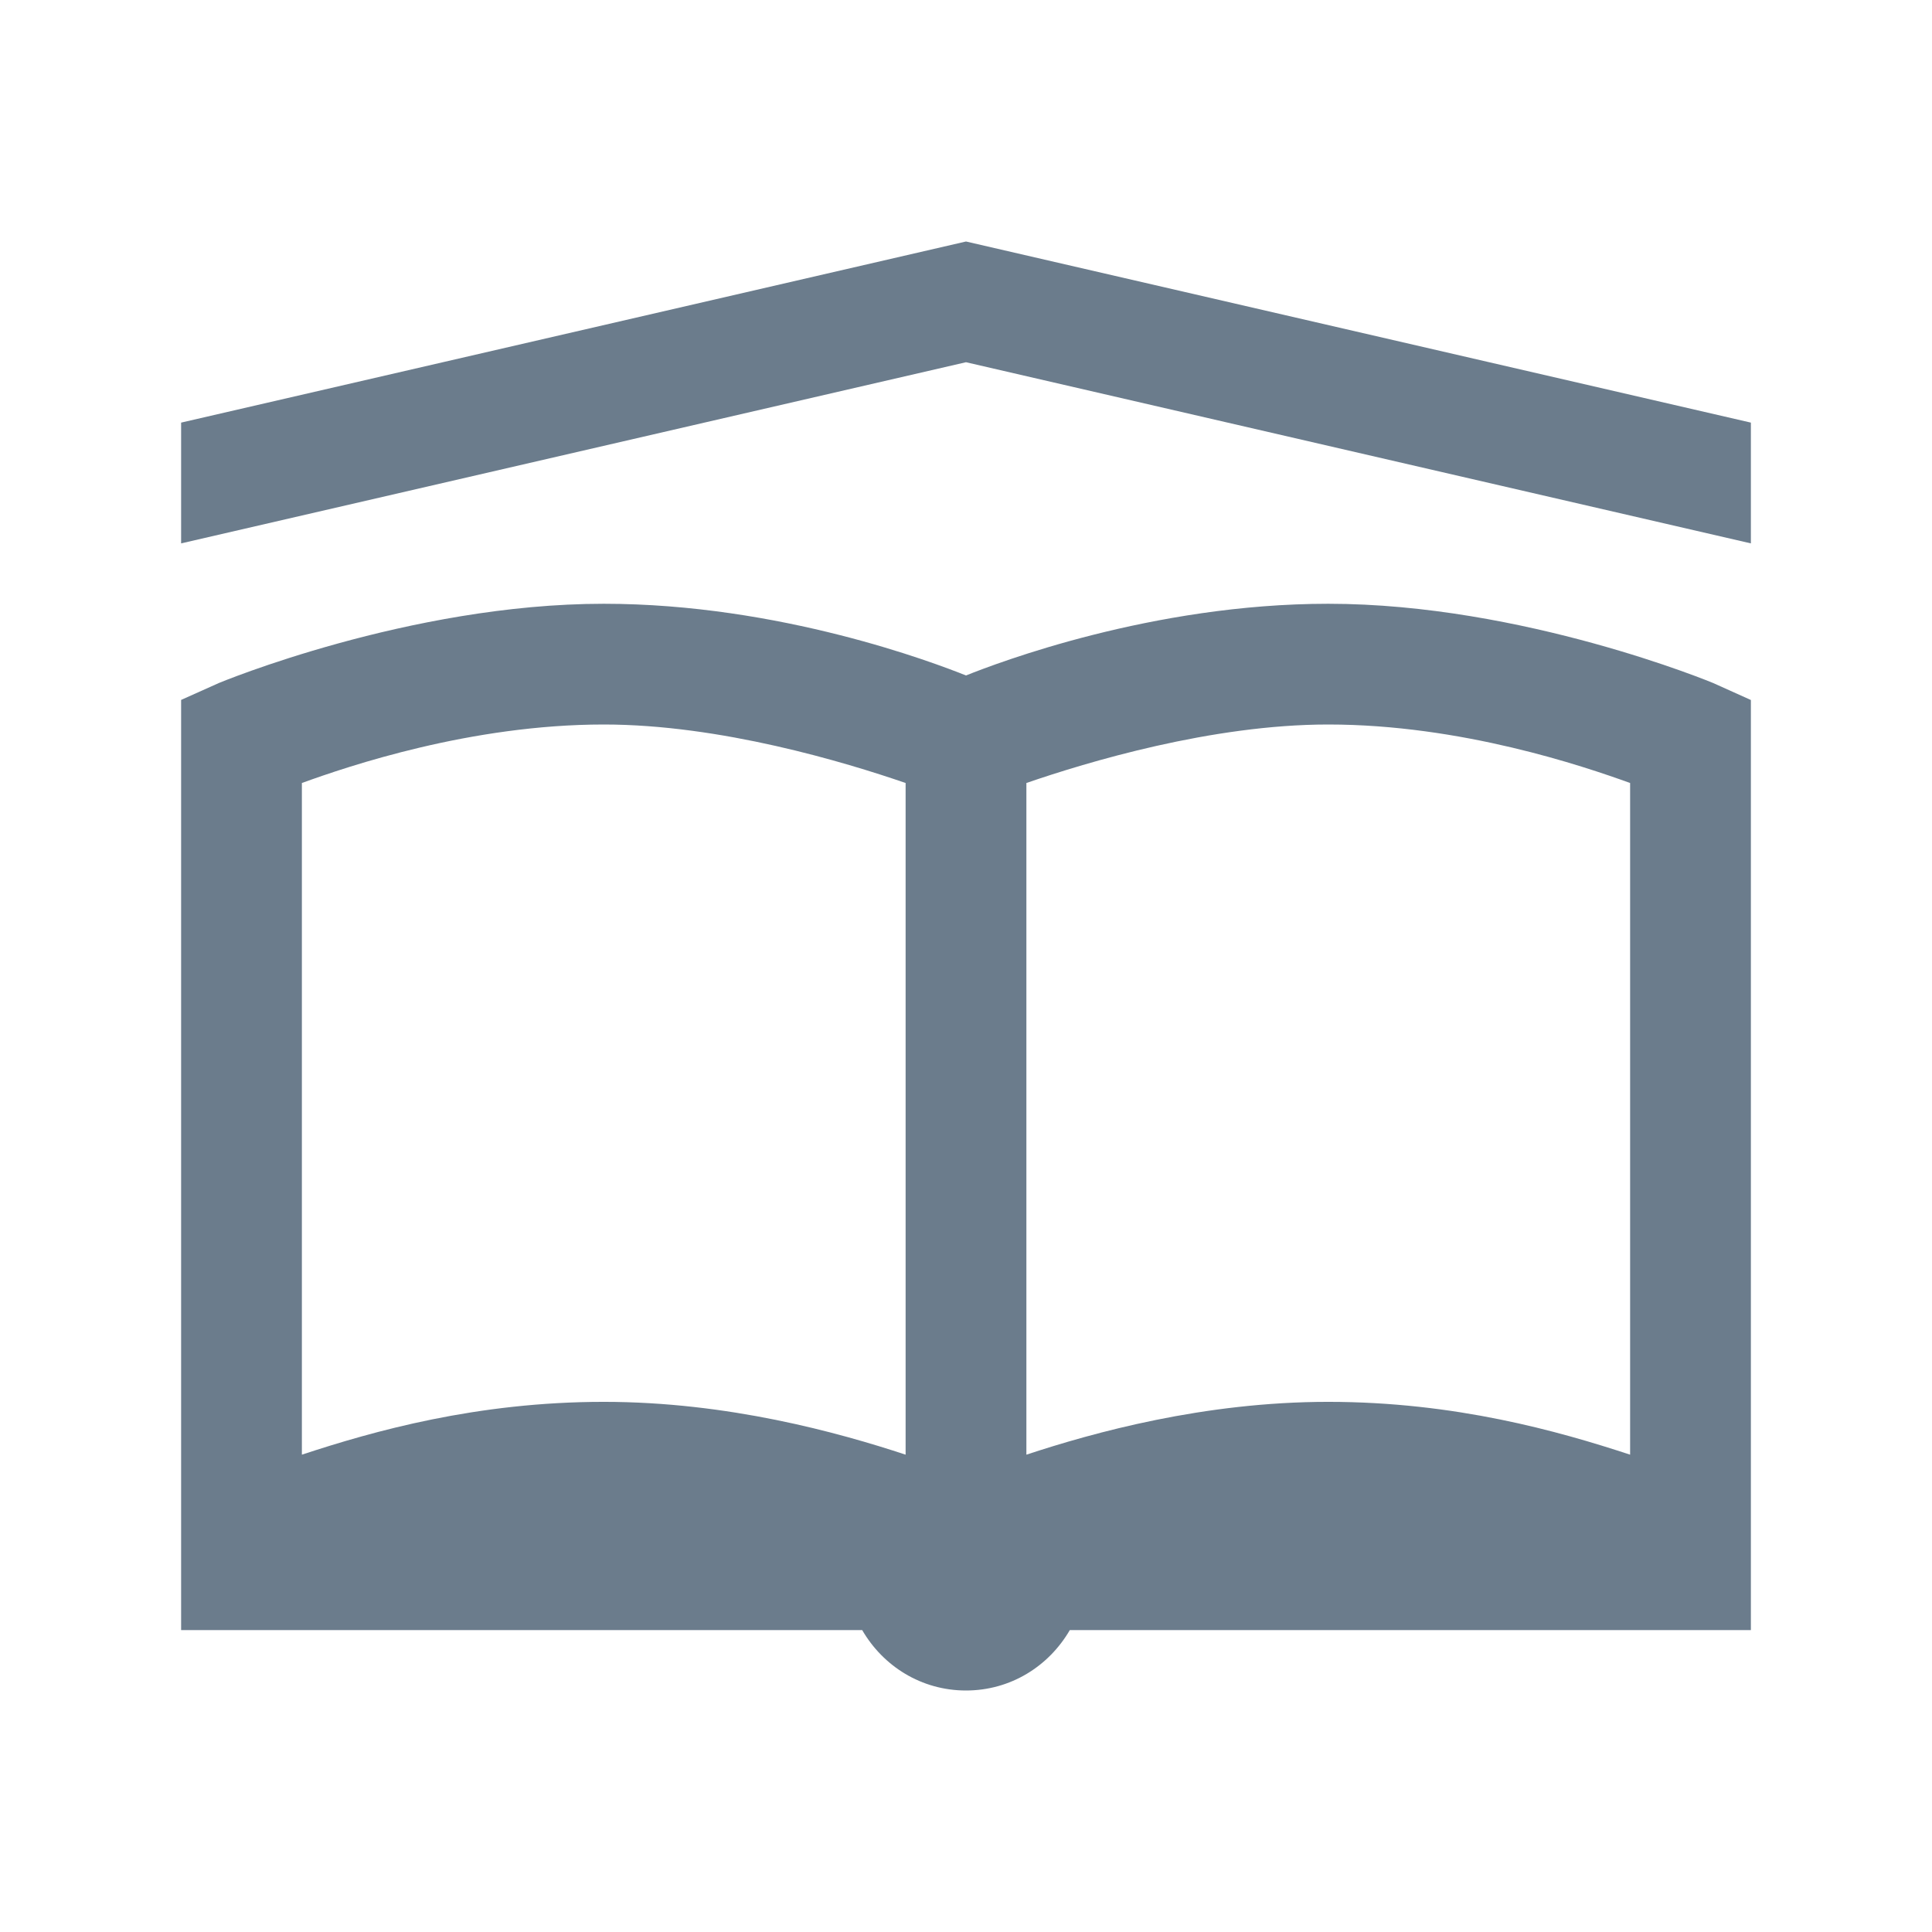 <svg width="47" height="47" viewBox="0 0 47 47" fill="none" xmlns="http://www.w3.org/2000/svg">
<path d="M23.5 5.875L4.406 10.281V13.219L23.5 8.812L42.594 13.219V10.281L23.5 5.875ZM14.688 14.688C9.948 14.688 5.324 16.616 5.324 16.616L4.406 17.027V39.656H20.975C21.486 40.535 22.415 41.125 23.5 41.125C24.584 41.125 25.514 40.535 26.025 39.656H42.594V17.029L41.676 16.616C41.676 16.616 37.052 14.688 32.312 14.688C28.027 14.688 24.264 16.127 23.5 16.432C22.736 16.127 18.973 14.688 14.688 14.688ZM14.688 17.625C17.528 17.625 20.562 18.543 22.031 19.048V35.388C20.396 34.849 17.712 34.103 14.688 34.103C11.6 34.103 9.087 34.814 7.344 35.388V19.048C8.475 18.638 11.456 17.625 14.688 17.625ZM32.312 17.625C35.544 17.625 38.525 18.64 39.656 19.048V35.388C37.911 34.815 35.4 34.103 32.312 34.103C29.288 34.103 26.604 34.849 24.969 35.388V19.048C26.438 18.543 29.472 17.625 32.312 17.625Z" fill="#6B7C8C"/>
</svg>
